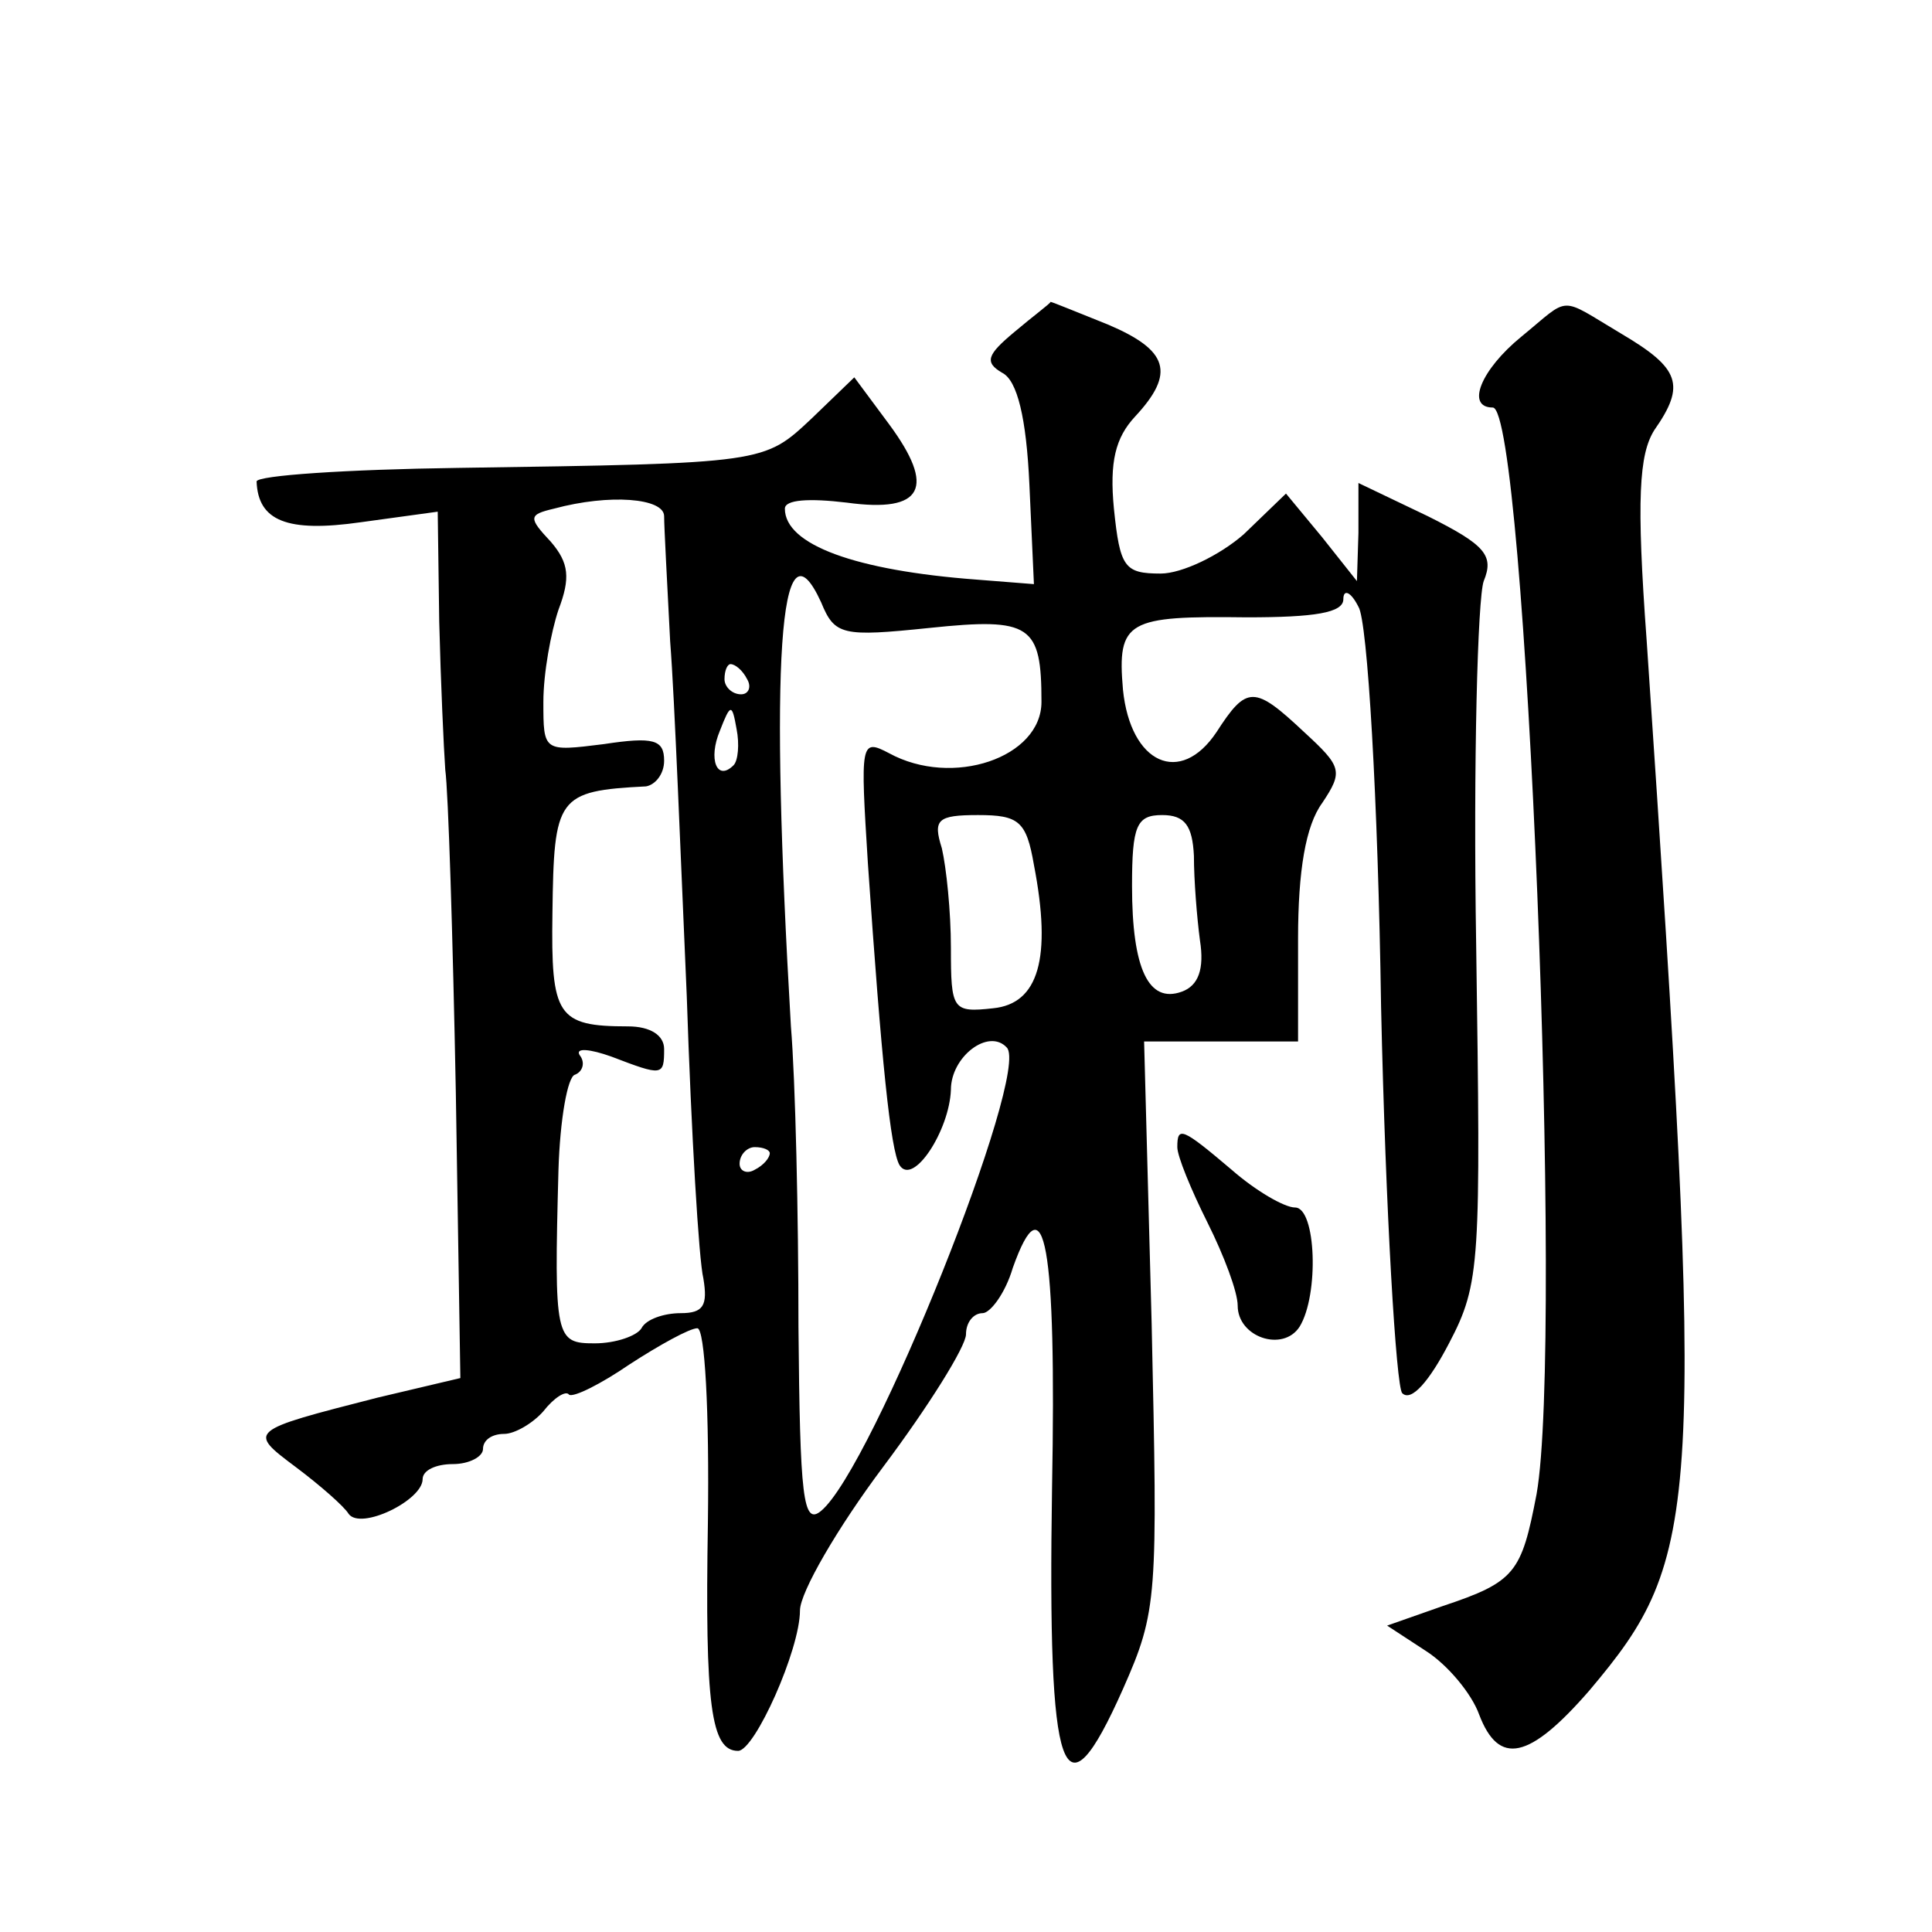<?xml version="1.0" standalone="no"?>
<!DOCTYPE svg PUBLIC "-//W3C//DTD SVG 20010904//EN"
 "http://www.w3.org/TR/2001/REC-SVG-20010904/DTD/svg10.dtd">
<svg version="1.0" xmlns="http://www.w3.org/2000/svg"
 width="128pt" height="128pt" viewBox="0 0 128 128"
 preserveAspectRatio="xMidYMid meet">
<g transform="translate(0,128) scale(0.1,-0.1)"
fill="#0" stroke="none">
<path d="M672 1060 c-18 -15 -20 -20 -8 -27 10 -5 16 -30 18 -74 l3 -66 -38 3 c-80
6 -127 23 -127 47 0 6 16 7 41 4 51 -7 59 10 28 52 l-23 31 -28 -27 c-32 -30 -30
-30 -235 -33 -73 -1 -133 -5 -133 -9 1 -26 20 -34 69 -27 l51 7 1 -73 c1 -40 3
-84 4 -98 2 -14 5 -110 7 -214 l3 -189 -55 -13 c-86 -22 -86 -22 -54 -46 16 -12
32 -26 35 -31 8 -11 49 9 49 23 0 6 9 10 20 10 11 0 20 5 20 10 0 6 6 10 14 10
7 0 19 7 26 15 7 9 15 14 17 11 3 -2 21 7 40 20 20 13 40 24 45 24 5 0 8 -55 7
-129 -2 -121 2 -151 20 -151 11 0 41 67 41 93 0 12 25 55 55 95 30 40 55 80 55
88 0 8 5 14 11 14 5 0 15 13 20 30 21 59 29 16 26 -146 -3 -194 7 -223 47 -133
23 52 23 60 19 242 l-5 187 51 0 51 0 0 68 c0 45 5 75 16 90 14 21 13 24 -12 47
-33 31 -38 31 -58 0 -24 -36 -57 -21 -62 28 -4 46 3 49 82 48 45 0 64 3 64 12 0
7 5 5 10 -5 6 -9 13 -128 15 -265 3 -136 10 -252 14 -256 6 -6 18 8 31 33 21 40
21 53 18 264 -2 121 1 230 5 241 7 17 1 24 -37 43 l-46 22 0 -33 -1 -32 -23 29
-24 29 -28 -27 c-16 -14 -41 -26 -55 -26 -24 0 -27 4 -31 43 -3 31 1 47 14 61 27
29 22 44 -18 61 -20 8 -37 15 -38 15 0 -1 -11 -9 -24 -20z m-232 -122 c0 -7 2 -44
4 -83 3 -38 7 -144 11 -235 3 -91 8 -175 11 -187 3 -18 0 -23 -15 -23 -11 0 -23
-4 -26 -10 -3 -5 -17 -10 -31 -10 -26 0 -27 3 -24 115 1 33 6 62 11 63 5 2 7 8
3 13 -3 5 7 4 21 -1 34 -13 35 -13 35 5 0 9 -9 15 -24 15 -47 0 -51 7 -50 75 1
77 3 81 62 84 6 1 12 8 12 17 0 14 -7 16 -40 11 -40 -5 -40 -5 -40 28 0 19 5 46
10 61 8 21 7 31 -5 45 -15 16 -15 18 2 22 37 10 73 7 73 -5z m176 -74 c67 7 74
2 74 -49 0 -37 -59 -57 -101 -34 -19 10 -19 7 -14 -73 9 -131 15 -190 21 -200 9
-14 33 23 34 50 0 22 25 41 37 28 16 -16 -89 -279 -123 -307 -12 -10 -14 9 -15
122 0 74 -2 163 -5 199 -14 240 -8 342 20 281 9 -22 14 -23 72 -17z m-121 -34 c3
-5 1 -10 -4 -10 -6 0 -11 5 -11 10 0 6 2 10 4 10 3 0 8 -4 11 -10z m-9 -57 c-11
-11 -17 4 -9 23 7 18 8 18 11 1 2 -10 1 -21 -2 -24z m199 -66 c12 -62 3 -92 -27
-95 -27 -3 -28 -1 -28 40 0 24 -3 53 -6 66 -6 19 -3 22 24 22 27 0 32 -4 37 -33z
m106 6 c0 -16 2 -41 4 -56 3 -19 -1 -30 -12 -34 -22 -8 -33 15 -33 70 0 40 3 47
20 47 15 0 20 -7 21 -27z m-281 -197 c0 -3 -4 -8 -10 -11 -5 -3 -10 -1 -10 4 0
6 5 11 10 11 6 0 10 -2 10 -4z M1008 1057 c-27 -22 -37 -47 -19 -47 22 0 47 -619
29 -720 -10 -52 -14 -58 -62 -74 l-37 -13 26 -17 c14 -9 30 -28 35 -42 13 -34 33
-30 73 16 75 89 77 117 38 695 -7 95 -5 124 5 140 21 30 17 41 -22 64 -42 25 -33
25 -66 -2z M780 520 c0 -6 9 -28 20 -50 11 -22 20 -46 20 -55 0 -21 30 -31 41 -14
13 21 11 79 -3 79 -7 0 -26 11 -42 25 -33 28 -36 29 -36 15z"/>
</g>
</svg>

